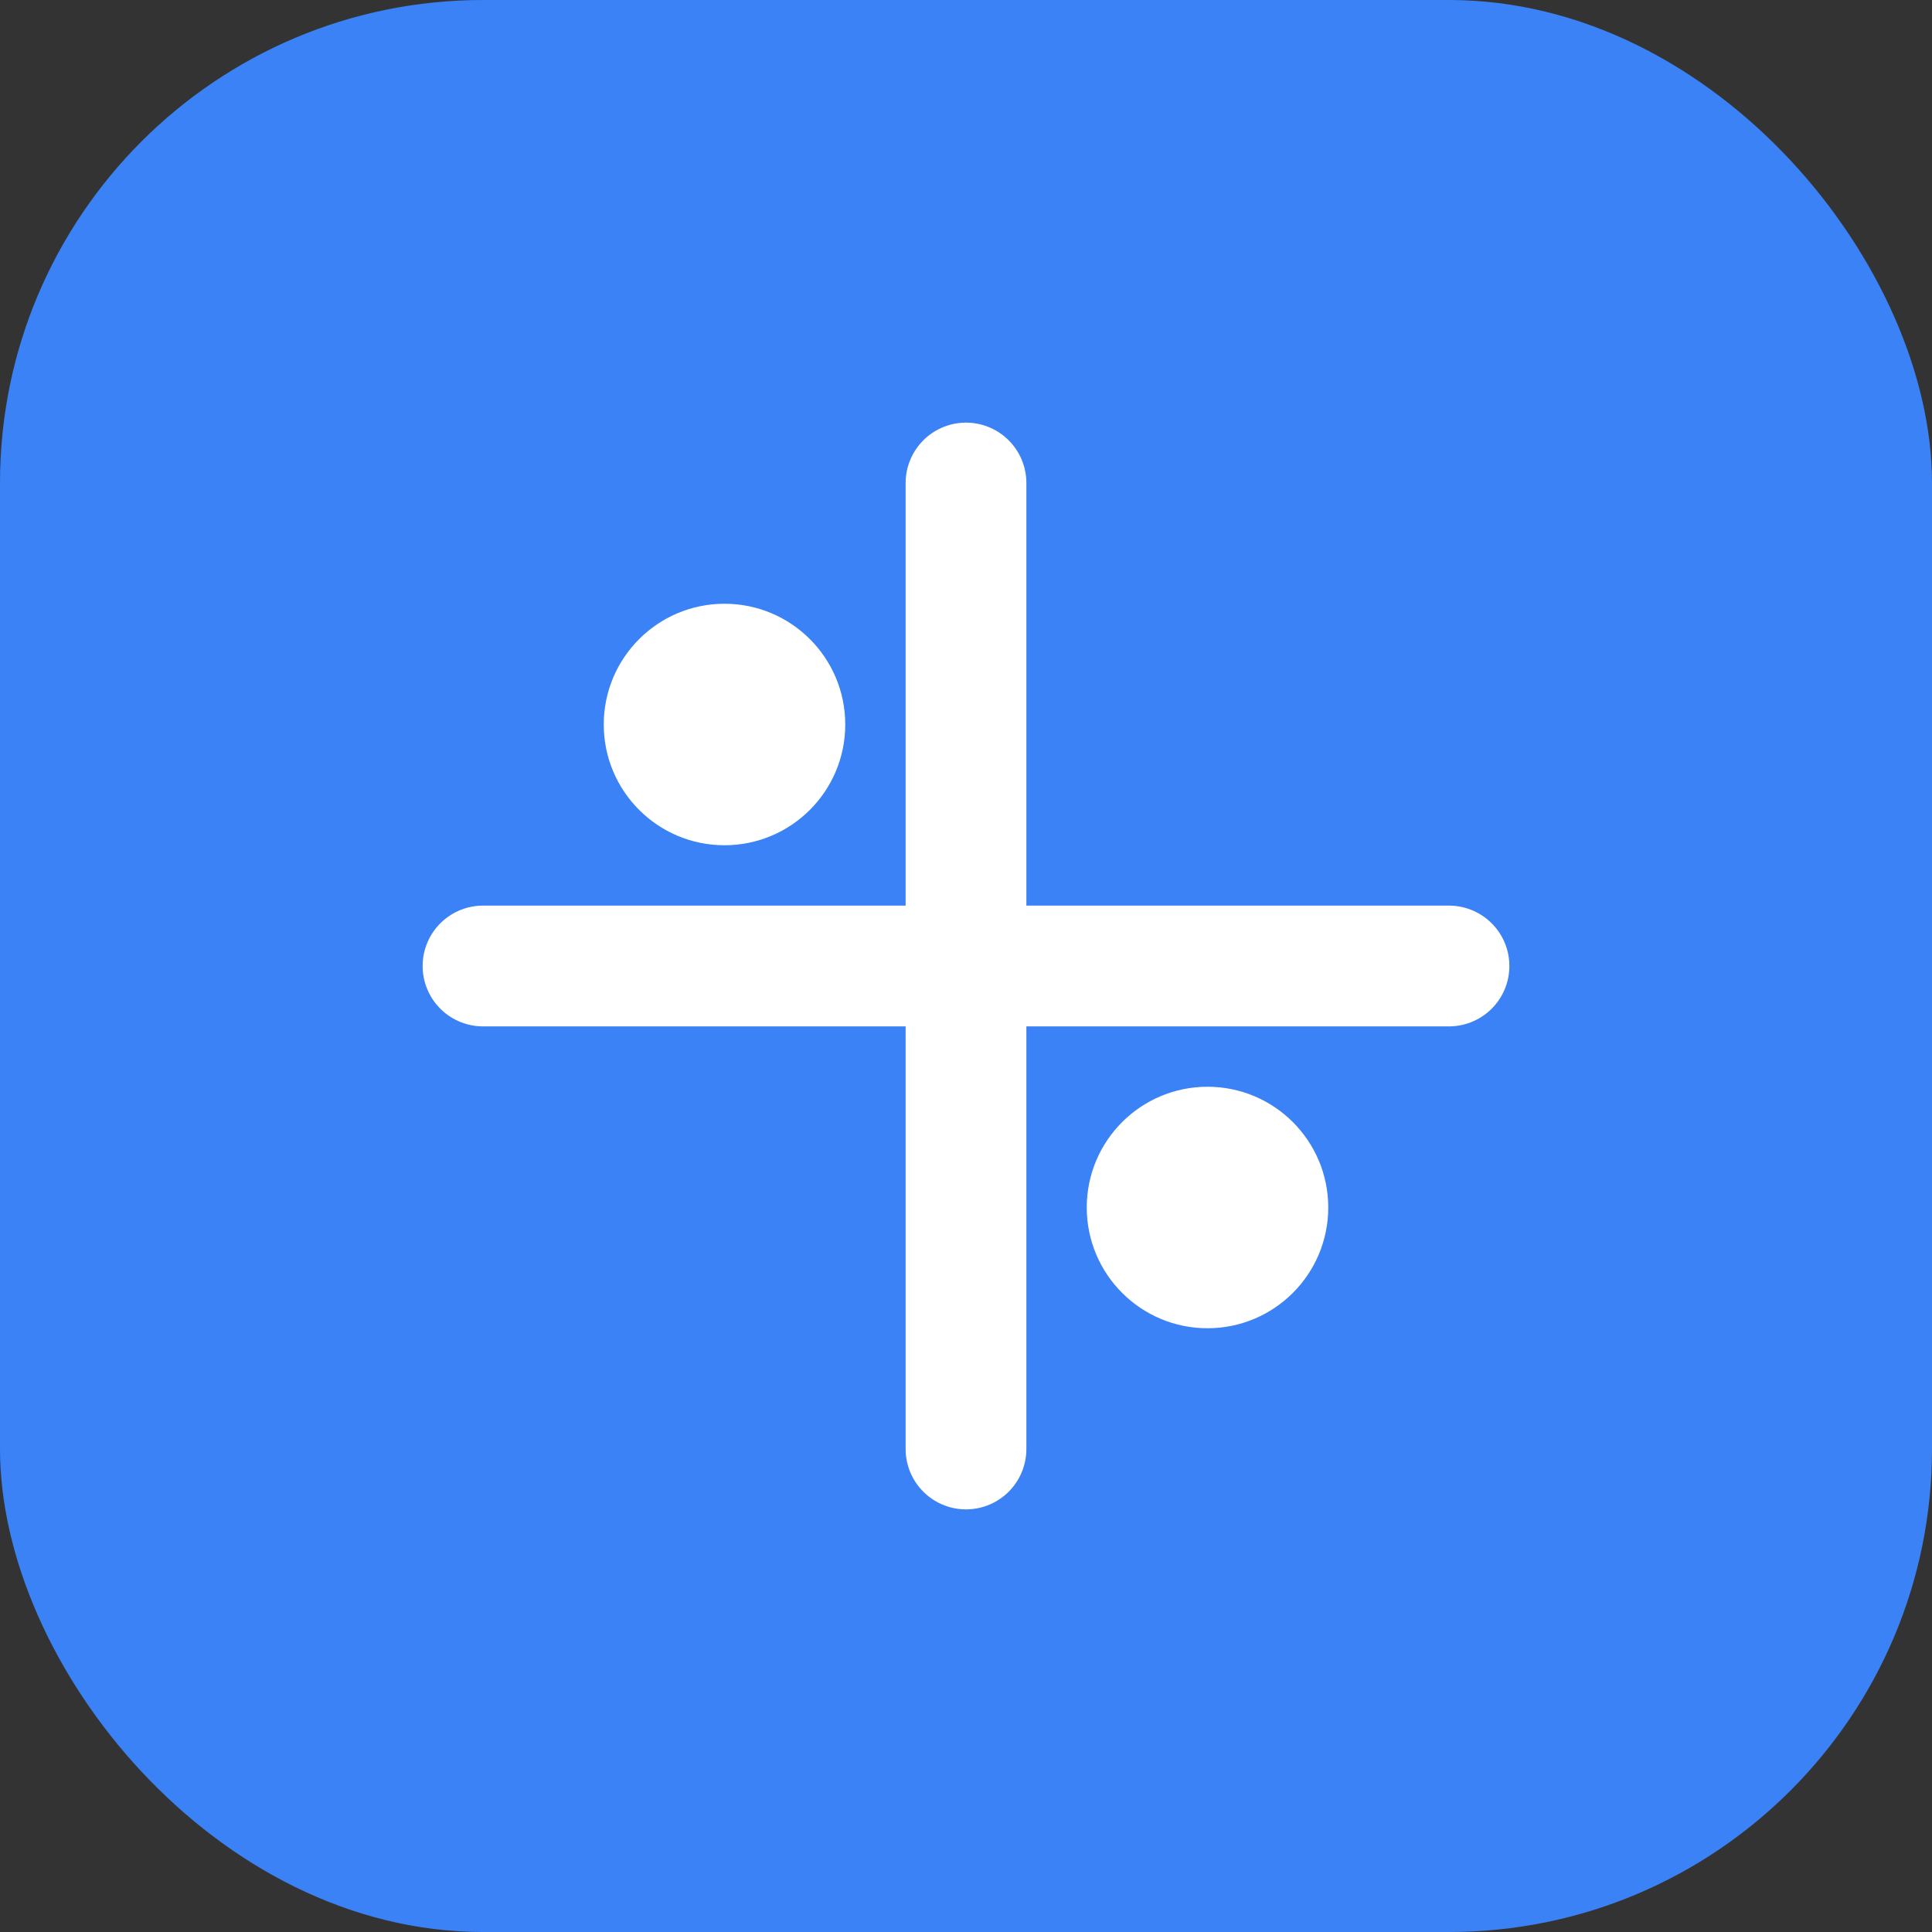 <svg width="32" height="32" viewBox="0 0 32 32" fill="none" xmlns="http://www.w3.org/2000/svg">
  <rect x="0" y="0" width="32" height="32" fill="#333333" stroke="none"/>
  <rect width="32" height="32" rx="8" fill="#3B82F6"/>
  <path d="M8 16H24M16 8V24" stroke="white" stroke-width="2" stroke-linecap="round"/>
  <circle cx="12" cy="12" r="2" fill="white"/>
  <circle cx="20" cy="20" r="2" fill="white"/>
</svg>